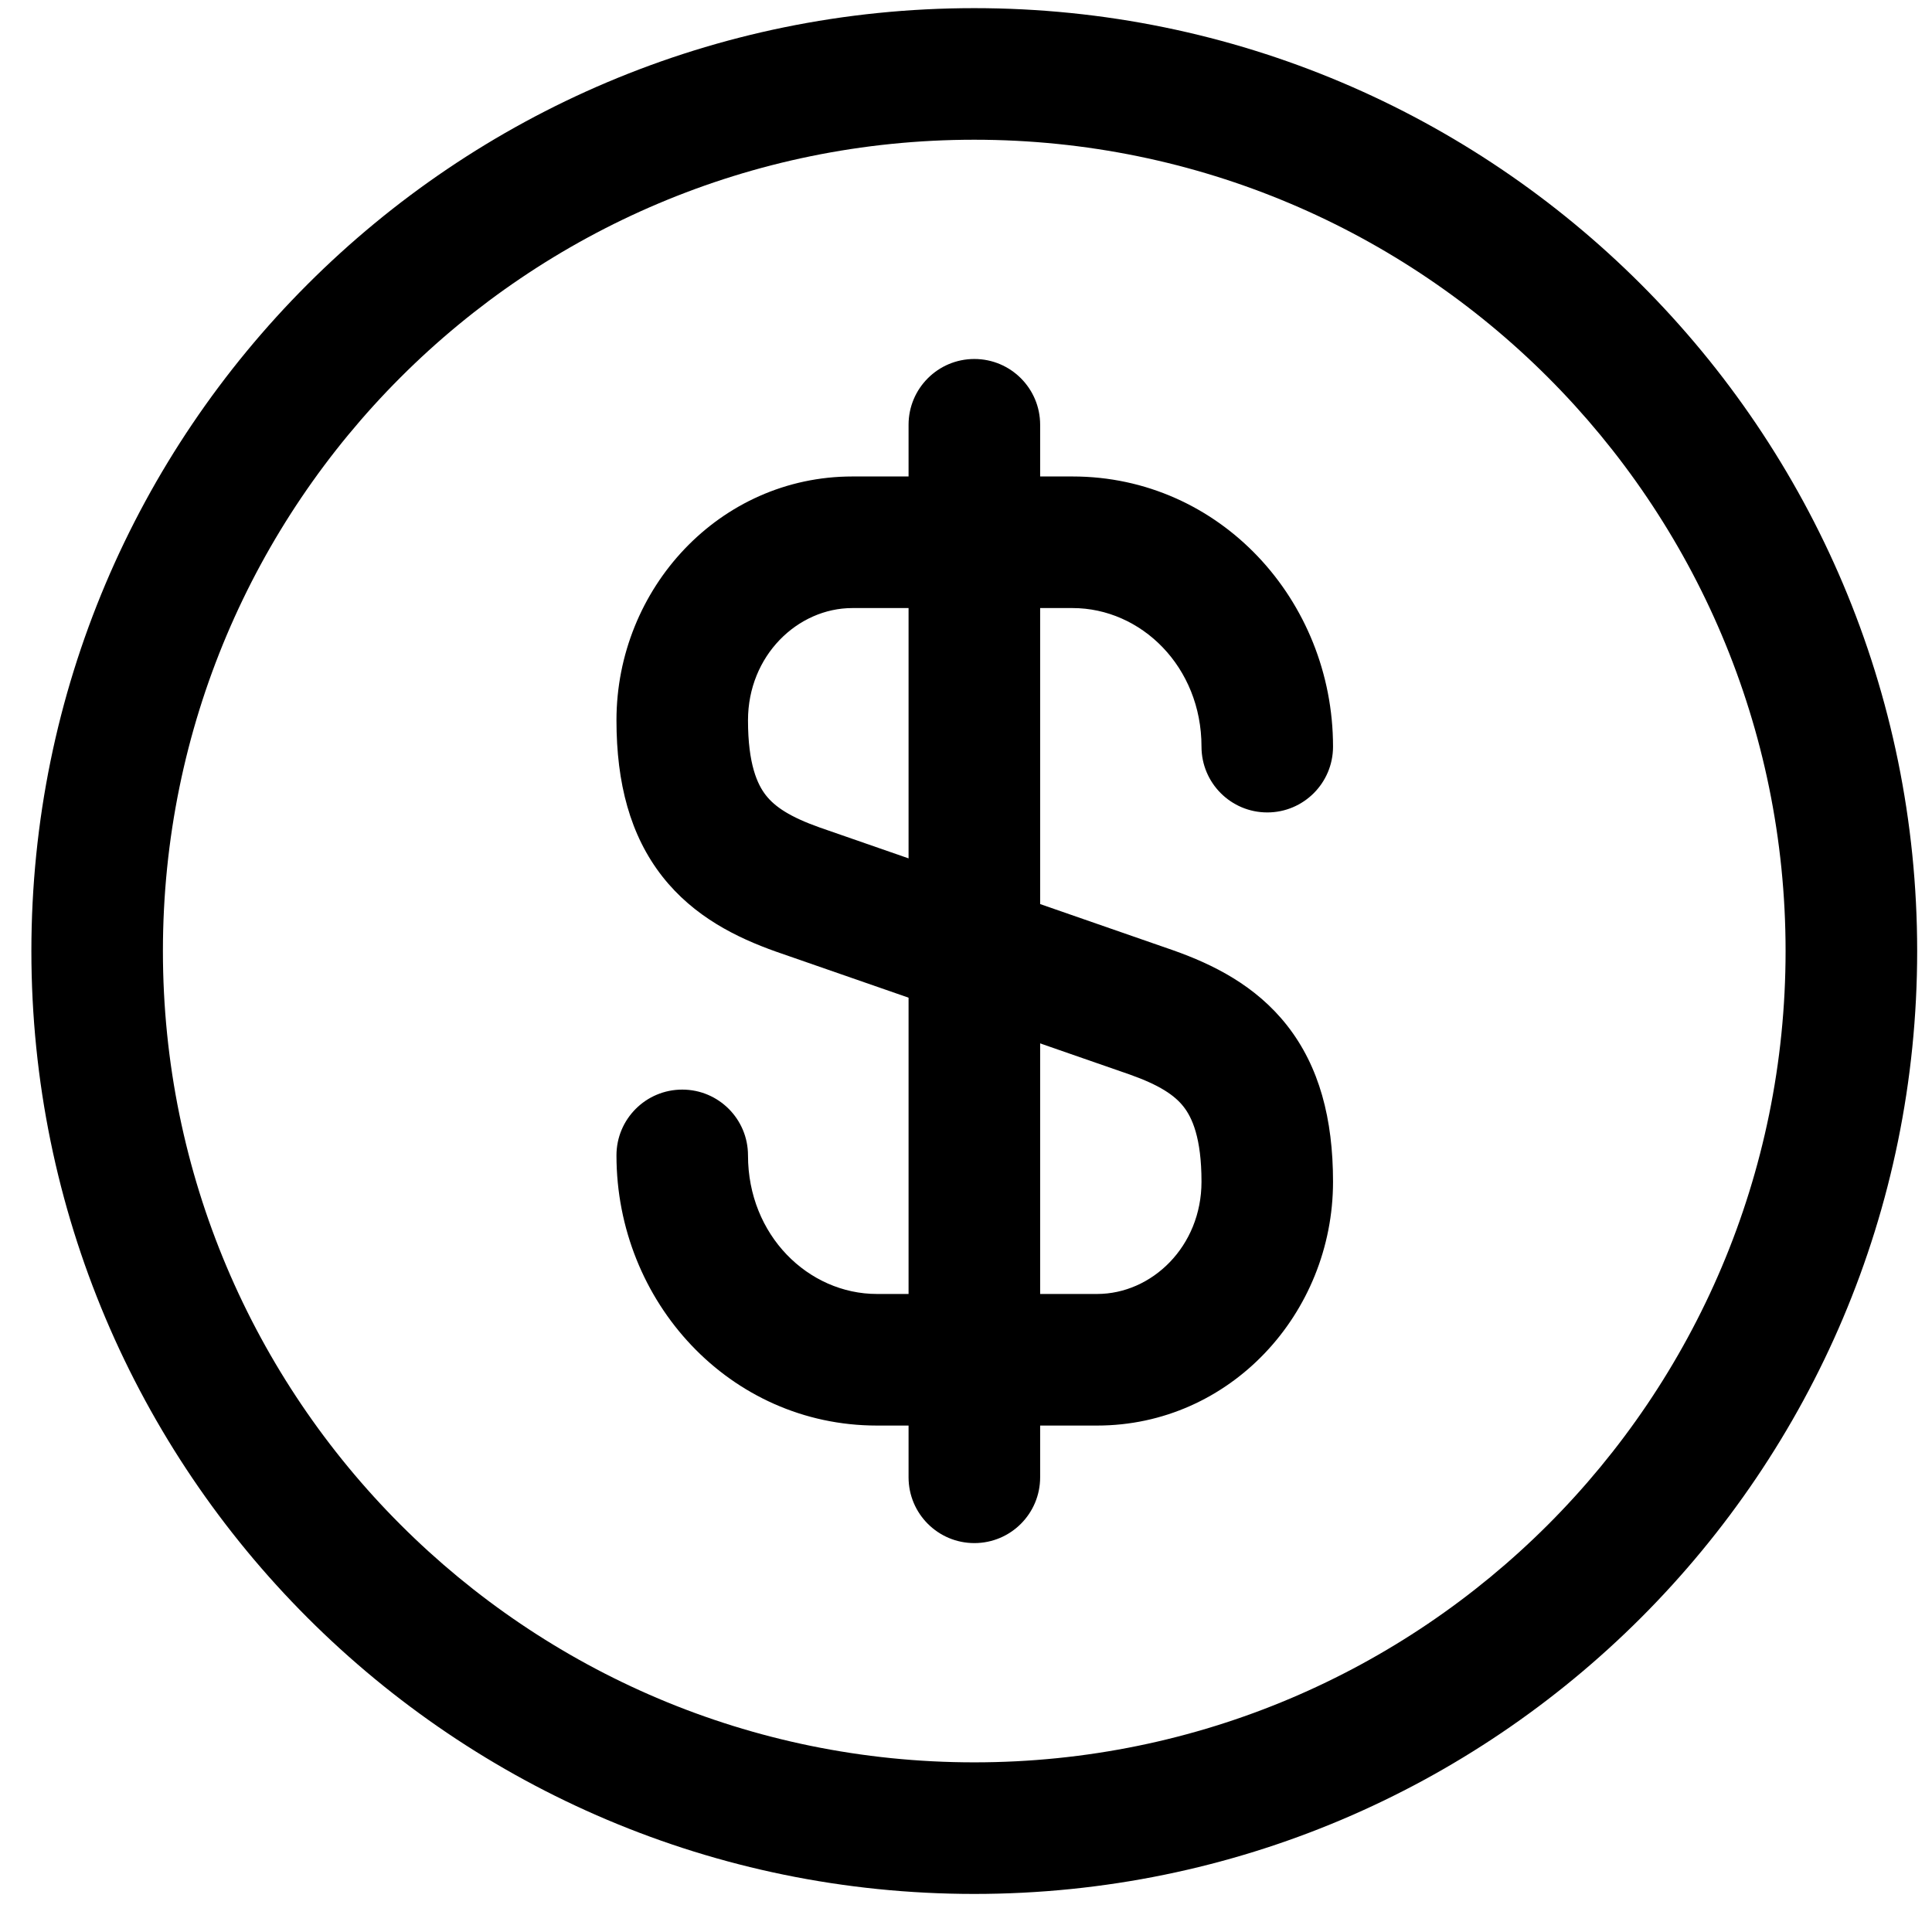 <svg width="37" height="37" viewBox="0 0 37 37" fill="none" xmlns="http://www.w3.org/2000/svg">
<path fill-rule="evenodd" clip-rule="evenodd" d="M16.324 11.645C15.276 11.645 14.325 12.555 14.325 13.795C14.325 14.64 14.507 15.026 14.668 15.231C14.84 15.451 15.13 15.646 15.7 15.848L22.473 18.201C23.228 18.469 24.046 18.87 24.65 19.64C25.266 20.426 25.529 21.426 25.529 22.631C25.529 25.154 23.557 27.301 21.011 27.301H16.795C13.976 27.301 11.806 24.931 11.806 22.127C11.806 21.431 12.37 20.867 13.066 20.867C13.761 20.867 14.325 21.431 14.325 22.127C14.325 23.657 15.481 24.781 16.795 24.781H21.011C22.059 24.781 23.01 23.871 23.01 22.631C23.01 21.787 22.828 21.4 22.667 21.195C22.495 20.975 22.205 20.78 21.635 20.578L14.862 18.225C14.107 17.957 13.289 17.556 12.685 16.786C12.069 16 11.806 15 11.806 13.795C11.806 11.272 13.778 9.125 16.324 9.125H20.541C23.36 9.125 25.529 11.495 25.529 14.299C25.529 14.995 24.965 15.559 24.27 15.559C23.574 15.559 23.01 14.995 23.01 14.299C23.01 12.77 21.854 11.645 20.541 11.645H16.324Z" fill="black"/>
<path fill-rule="evenodd" clip-rule="evenodd" d="M18.66 6.875C19.356 6.875 19.92 7.439 19.92 8.135V28.292C19.92 28.988 19.356 29.552 18.66 29.552C17.964 29.552 17.4 28.988 17.4 28.292V8.135C17.4 7.439 17.964 6.875 18.66 6.875Z" fill="black"/>
<path fill-rule="evenodd" clip-rule="evenodd" d="M18.658 2.676C10.077 2.676 3.12 9.632 3.12 18.213C3.12 26.795 10.077 33.751 18.658 33.751C27.24 33.751 34.196 26.795 34.196 18.213C34.196 9.632 27.24 2.676 18.658 2.676ZM0.601 18.213C0.601 8.241 8.685 0.156 18.658 0.156C28.631 0.156 36.716 8.241 36.716 18.213C36.716 28.186 28.631 36.271 18.658 36.271C8.685 36.271 0.601 28.186 0.601 18.213Z" fill="black"/>
</svg>
